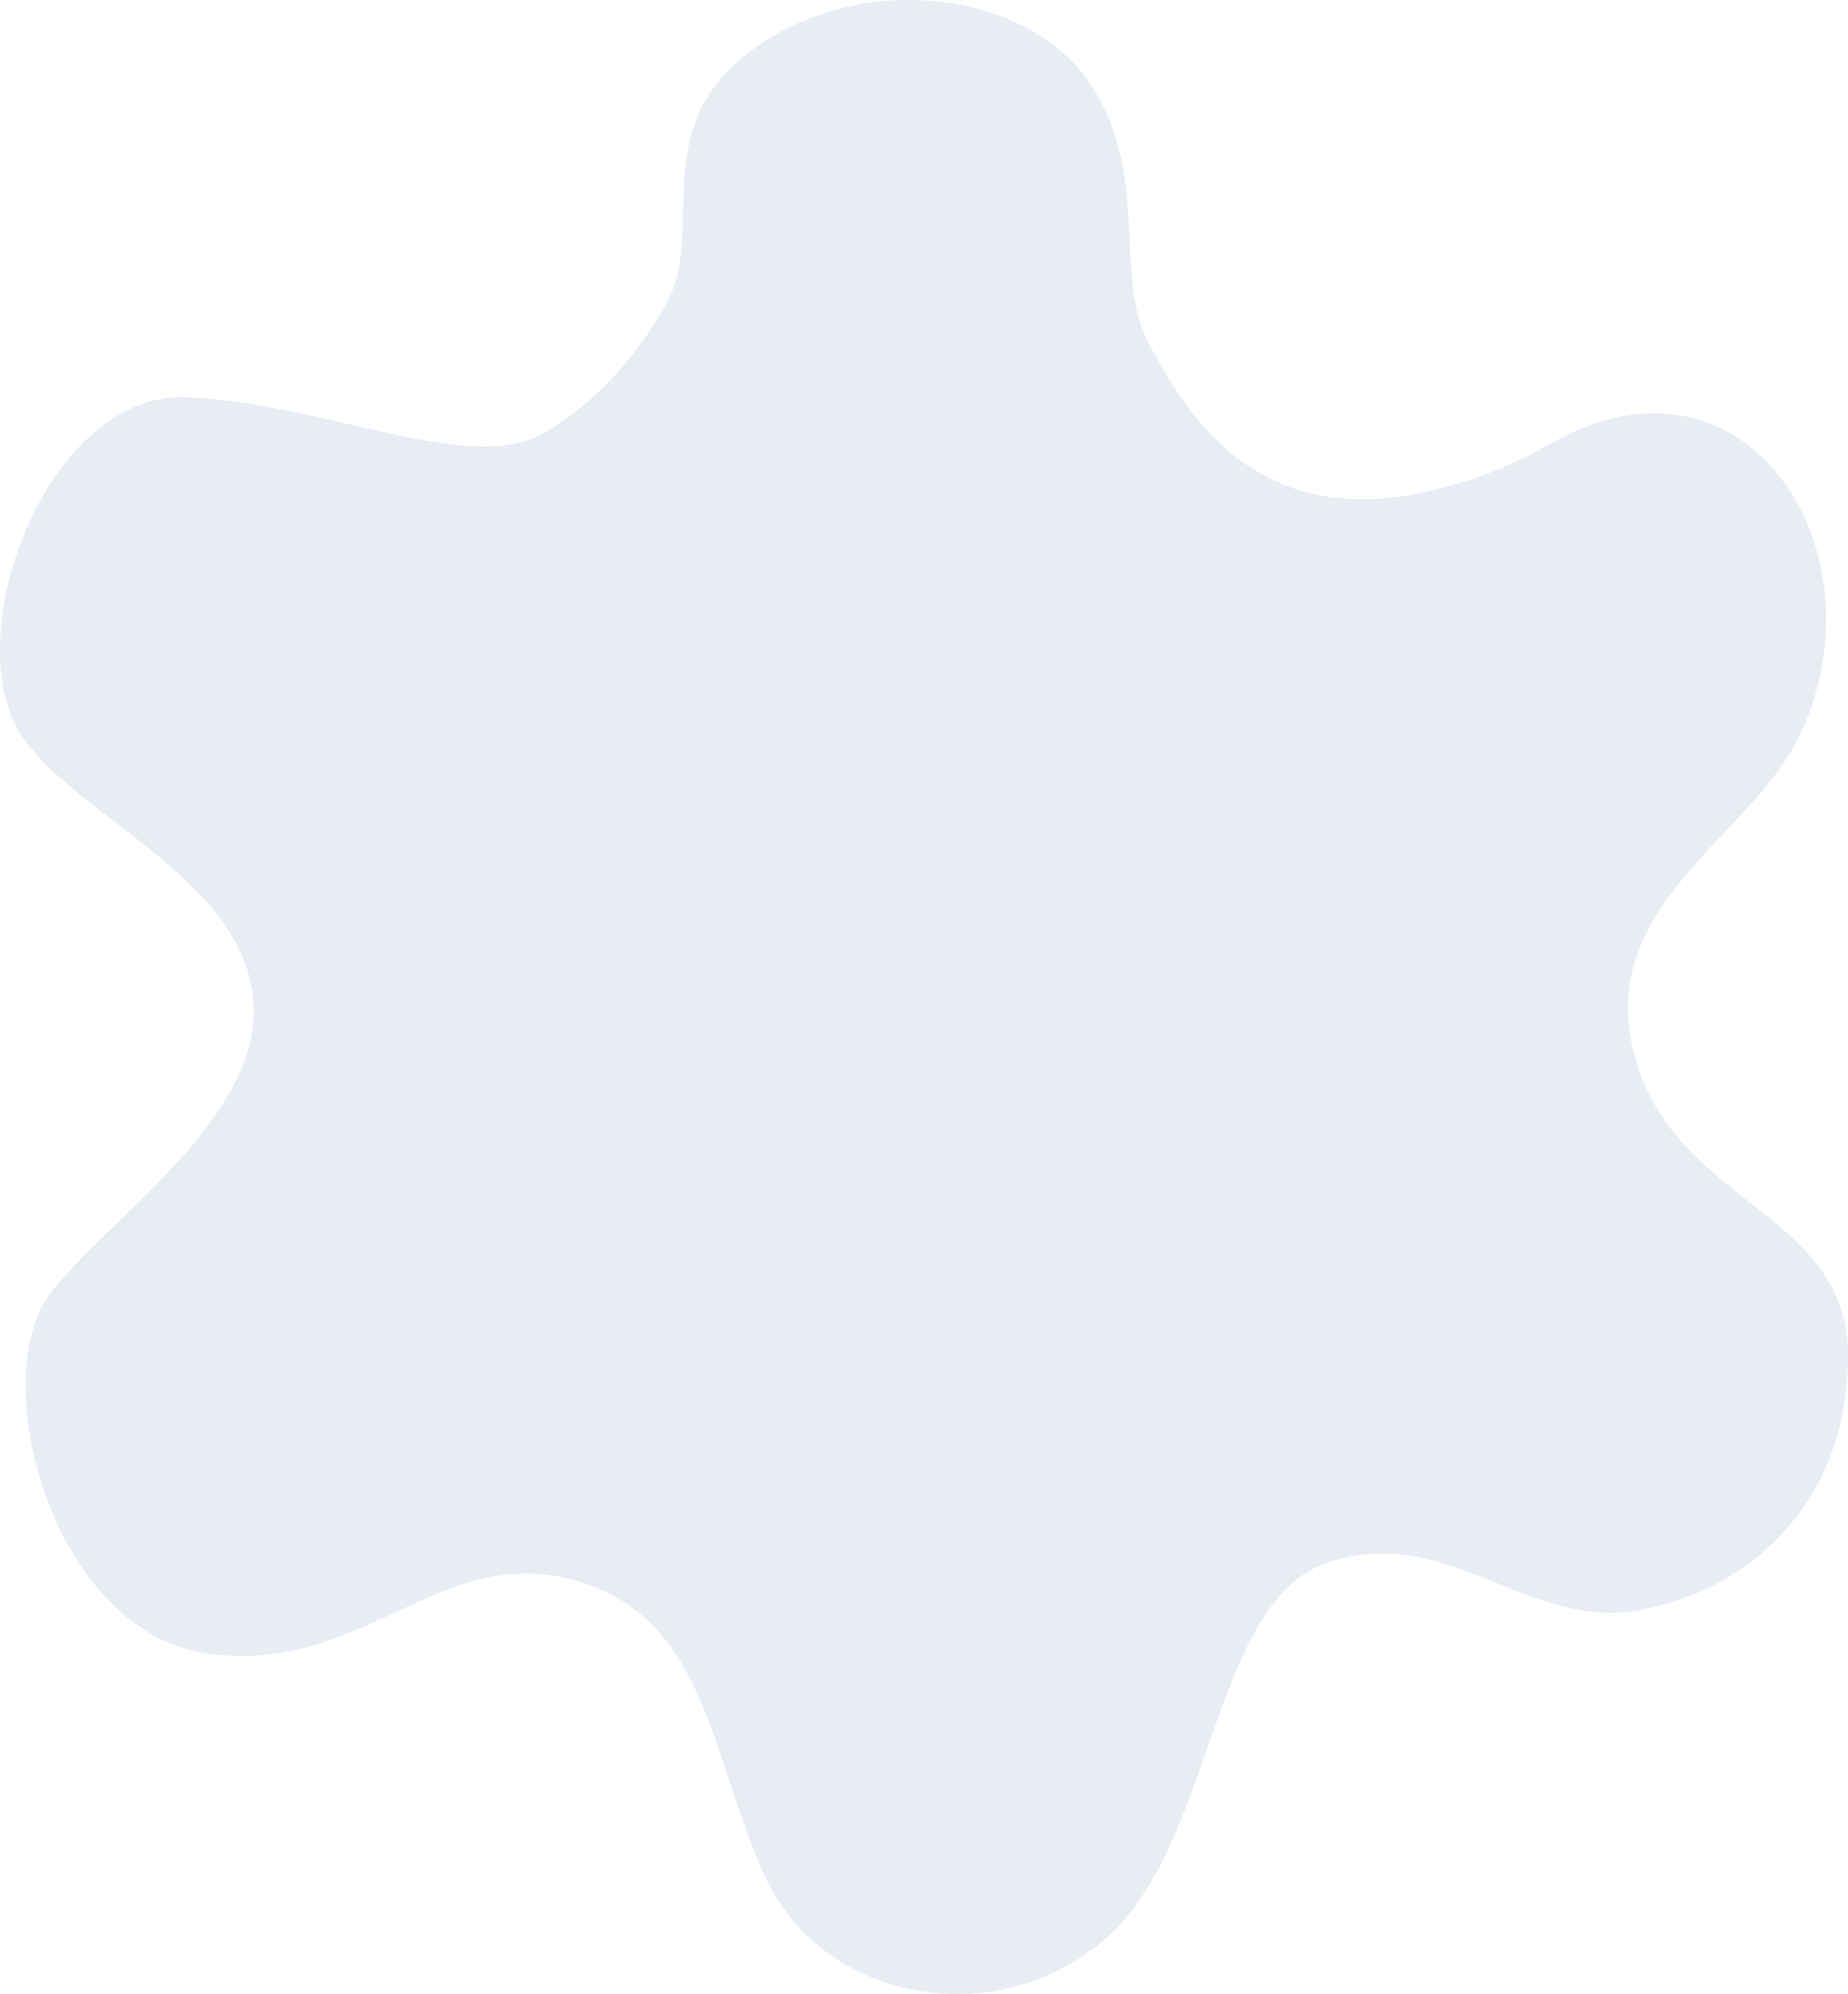 <svg width="279" height="301" viewBox="0 0 279 301" fill="none" xmlns="http://www.w3.org/2000/svg">
<path fill-rule="evenodd" clip-rule="evenodd" d="M115.732 6.037C132.232 -4.325 155.638 -0.871 164.655 12.754C173.672 26.379 168.109 41.539 173.288 51.519C178.468 61.498 189.02 79.92 214.728 74.355C224.114 72.322 229.919 69.32 234.458 66.774C263.767 50.337 284.852 83.331 271.71 111.007C264.419 126.36 240.63 136.723 246.769 159.367C252.908 182.01 279 182.779 279 204.656C279 226.532 264.419 239.965 247.536 243.036C230.653 246.106 218.758 229.985 200.724 235.744C182.69 241.501 183.458 278.729 166.575 292.93C149.692 307.13 123.983 301.757 115.542 283.334C107.1 264.912 106.717 243.803 86.38 238.43C66.044 233.057 54.533 253.015 31.126 249.56C7.72 246.106 -2.257 207.726 7.72 195.061C17.697 182.395 42.638 166.659 37.649 147.468C33.54 131.66 12.247 123.145 3.796 111.838C-7.064 97.31 6.726 59.157 28.057 59.961C48.394 60.729 70.265 71.475 81.392 65.718C90.078 61.225 97.595 51.818 100.932 45.169C106.573 33.924 96.985 17.812 115.732 6.037Z" fill="#173D89" fill-opacity="0.1"/>
</svg>
